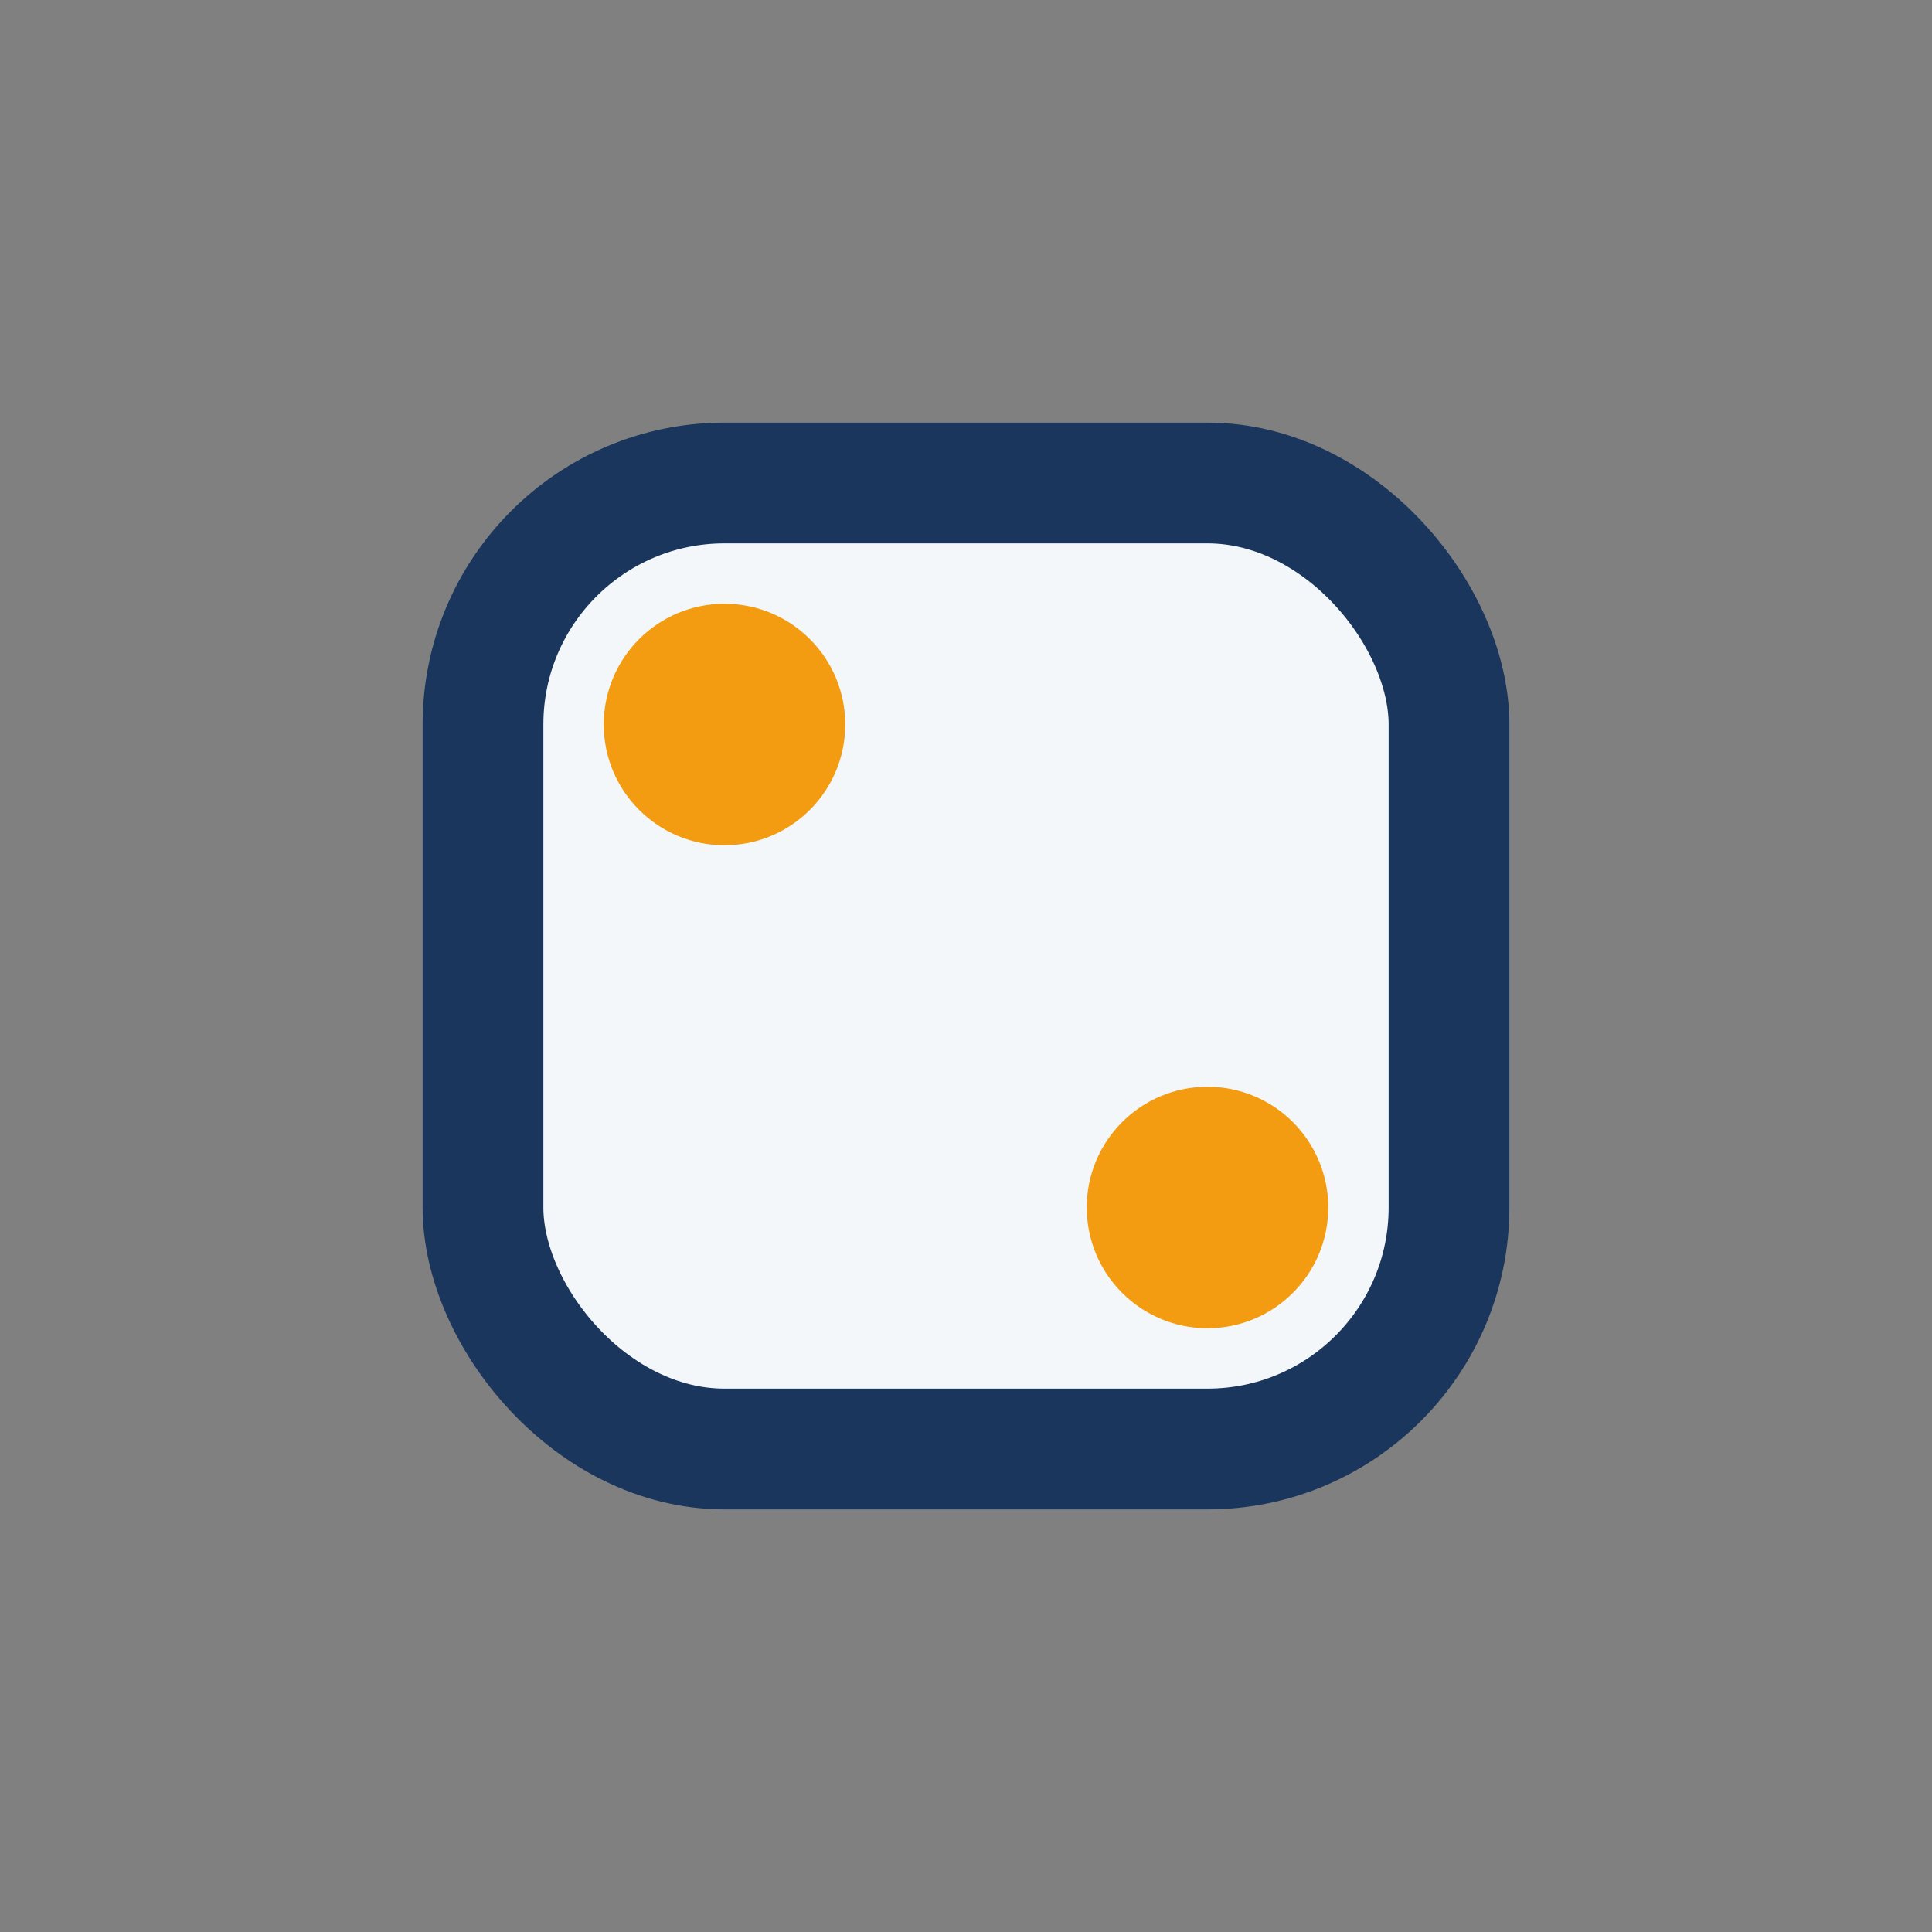 <?xml version="1.0" encoding="UTF-8"?>
<svg xmlns="http://www.w3.org/2000/svg" width="32" height="32" viewBox="0 0 32 32"><rect x="0" y="0" width="32" height="32" fill="#808080" stroke="none"/><rect x="8" y="8" width="16" height="16" rx="4" fill="#F4F7FA" stroke="#1B365D" stroke-width="2"/><circle cx="12" cy="12" r="2" fill="#F39C12"/><circle cx="20" cy="20" r="2" fill="#F39C12"/></svg>